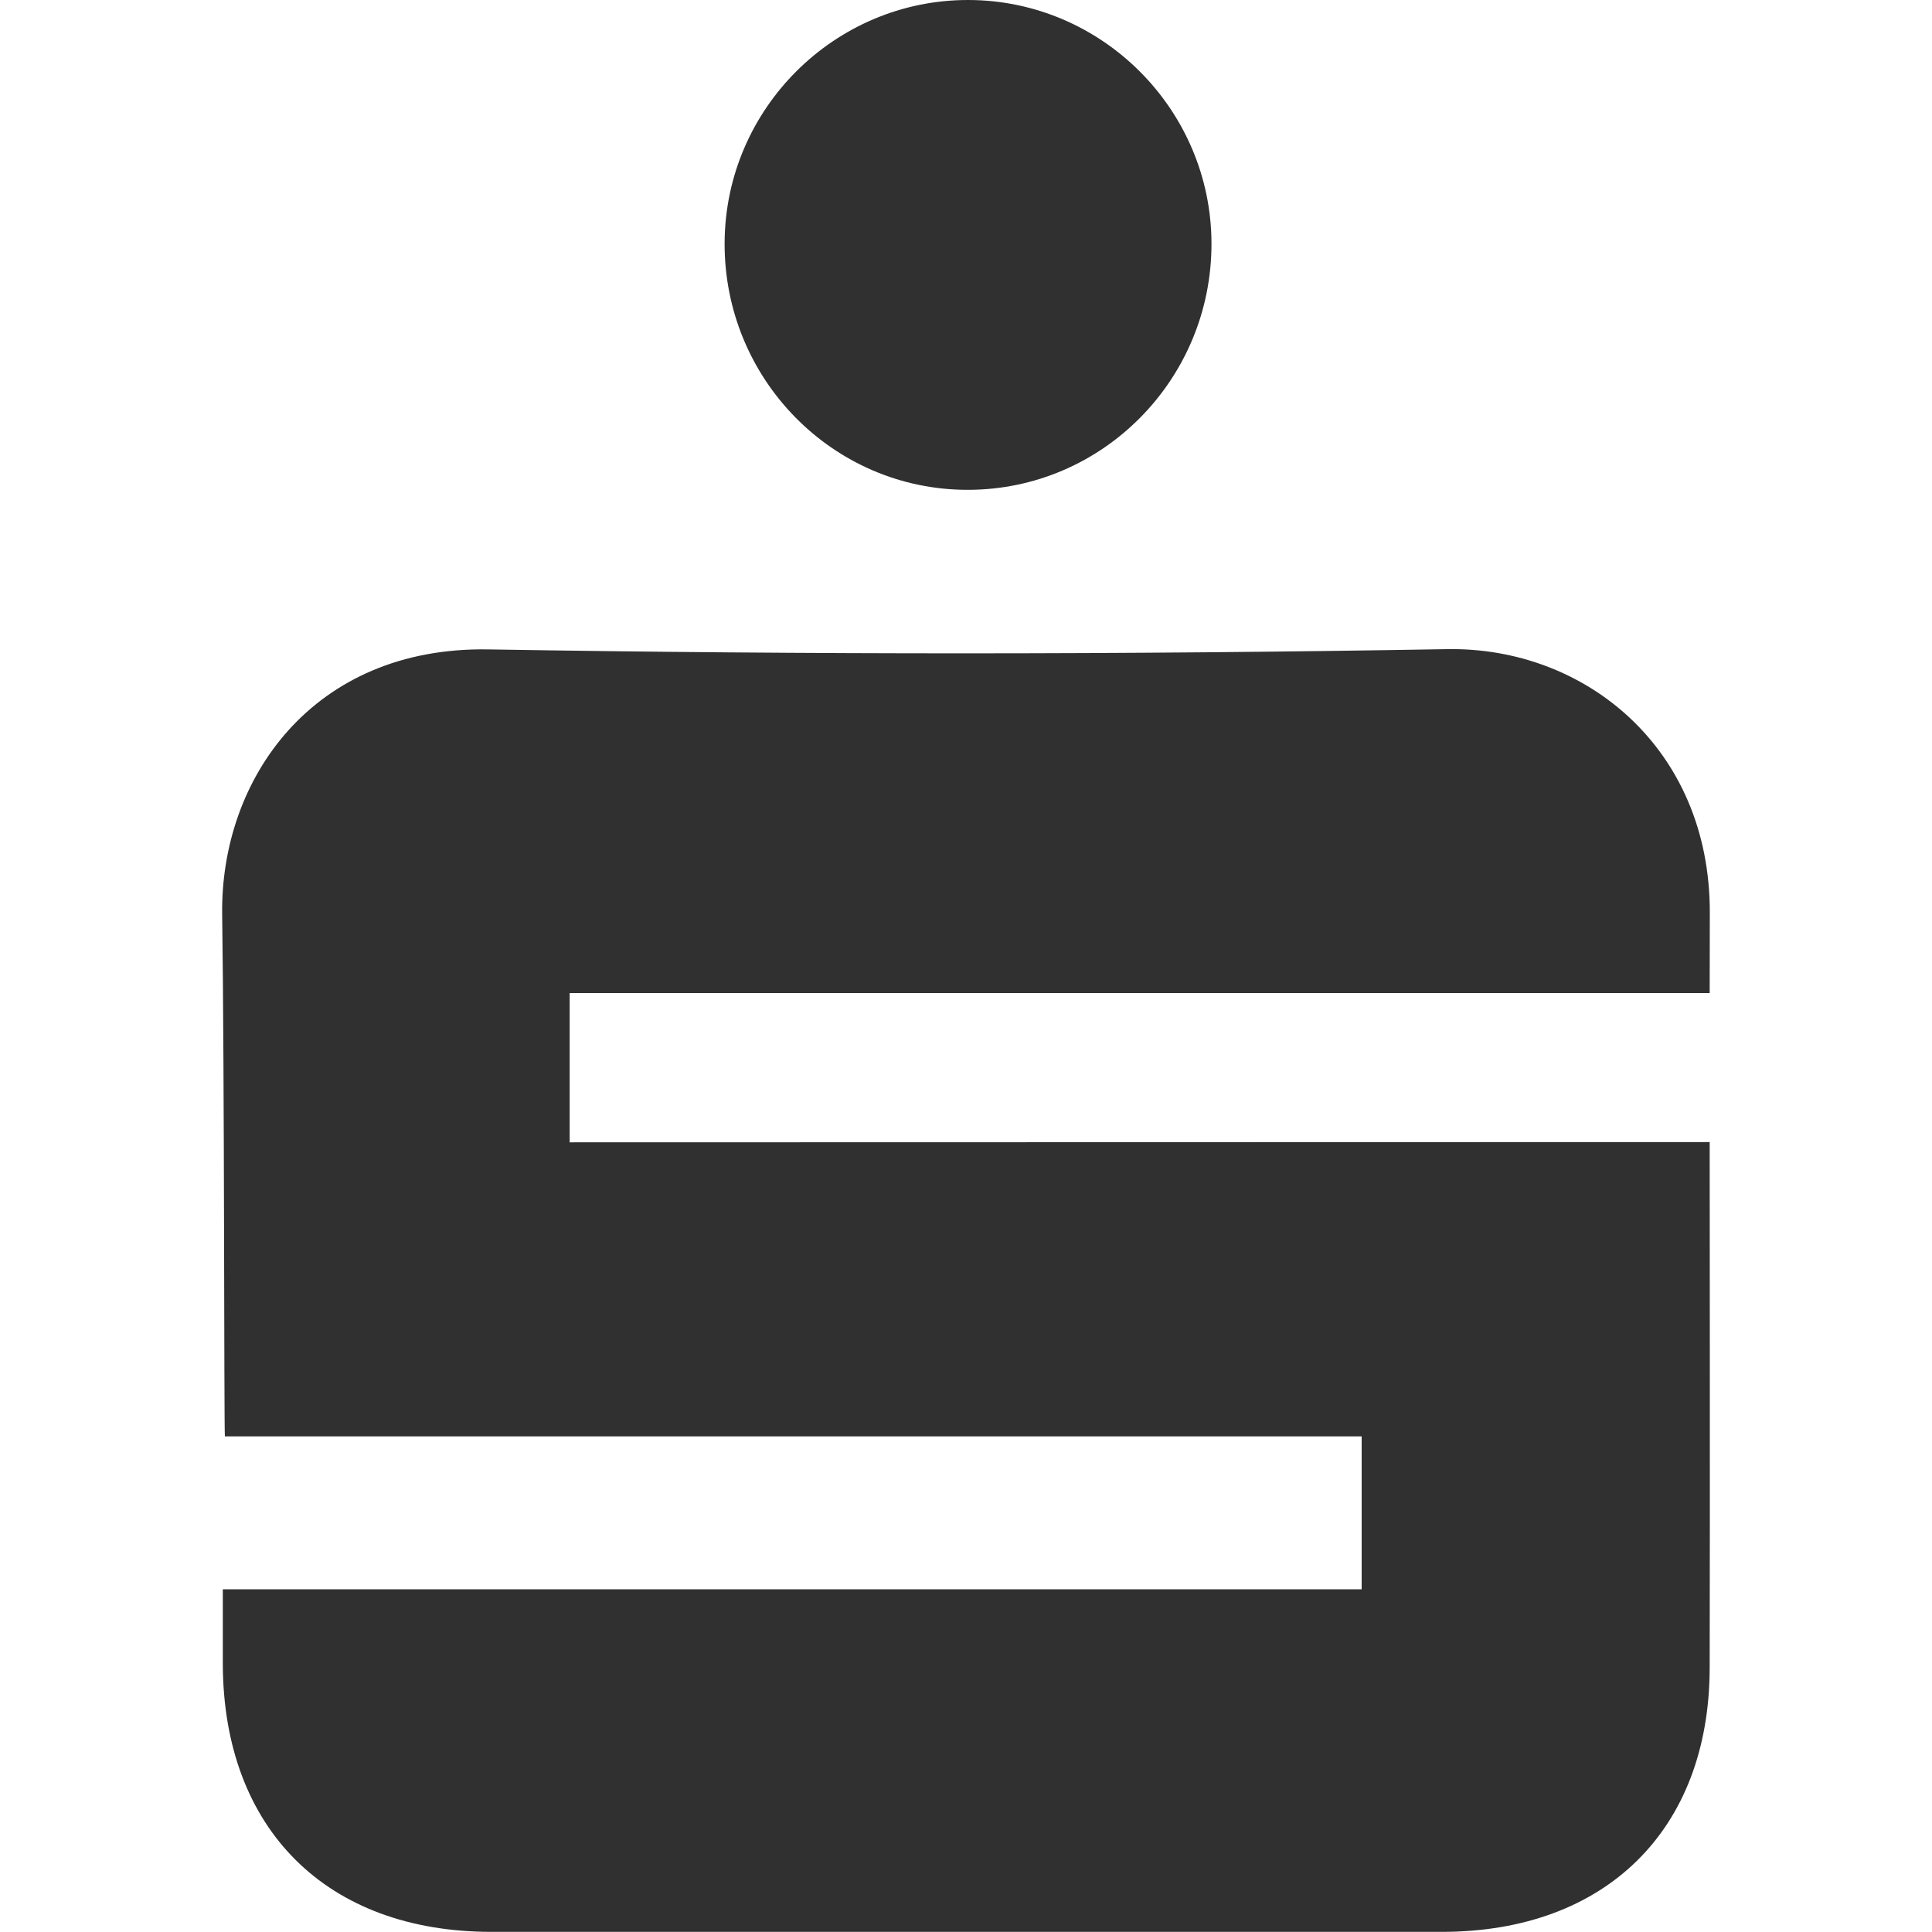 <?xml version="1.0" encoding="UTF-8" standalone="no"?>
<!DOCTYPE svg PUBLIC "-//W3C//DTD SVG 1.1//EN" "http://www.w3.org/Graphics/SVG/1.1/DTD/svg11.dtd">
<svg width="100%" height="100%" viewBox="0 0 150 150" version="1.1" xmlns="http://www.w3.org/2000/svg" xmlns:xlink="http://www.w3.org/1999/xlink" xml:space="preserve" xmlns:serif="http://www.serif.com/" style="fill-rule:evenodd;clip-rule:evenodd;stroke-linejoin:round;stroke-miterlimit:2;">
    <g transform="matrix(1,0,0,1,-379.871,0)">
        <path d="M397.16,123.39L485.59,123.39L485.59,111.52L397.33,111.52C397.26,110.15 397.3,83.38 397.12,71.01C396.97,60.46 404.17,50.19 417.78,50.42C442.58,50.83 467.41,50.83 492.21,50.4C502.9,50.21 512.63,58.06 512.62,70.83C512.62,72.61 512.61,74.79 512.61,77.1L424.1,77.1L424.1,88.69L512.61,88.67C512.61,90.26 512.64,117.07 512.61,129.54C512.57,142.09 504.53,149.98 491.83,149.99L418.03,149.99C405.23,149.99 397.22,142.01 397.17,129.22L397.17,123.39" style="fill:rgb(48,48,48);fill-rule:nonzero;"/>
        <path d="M454.99,38.03C444.53,38.03 436.07,29.41 436.13,18.83C436.19,8.43 444.69,-0.02 455.06,0C465.43,0.02 473.91,8.51 473.93,18.9C473.95,29.46 465.46,38.04 454.99,38.03" style="fill:rgb(48,48,48);fill-rule:nonzero;"/>
    </g>
</svg>
